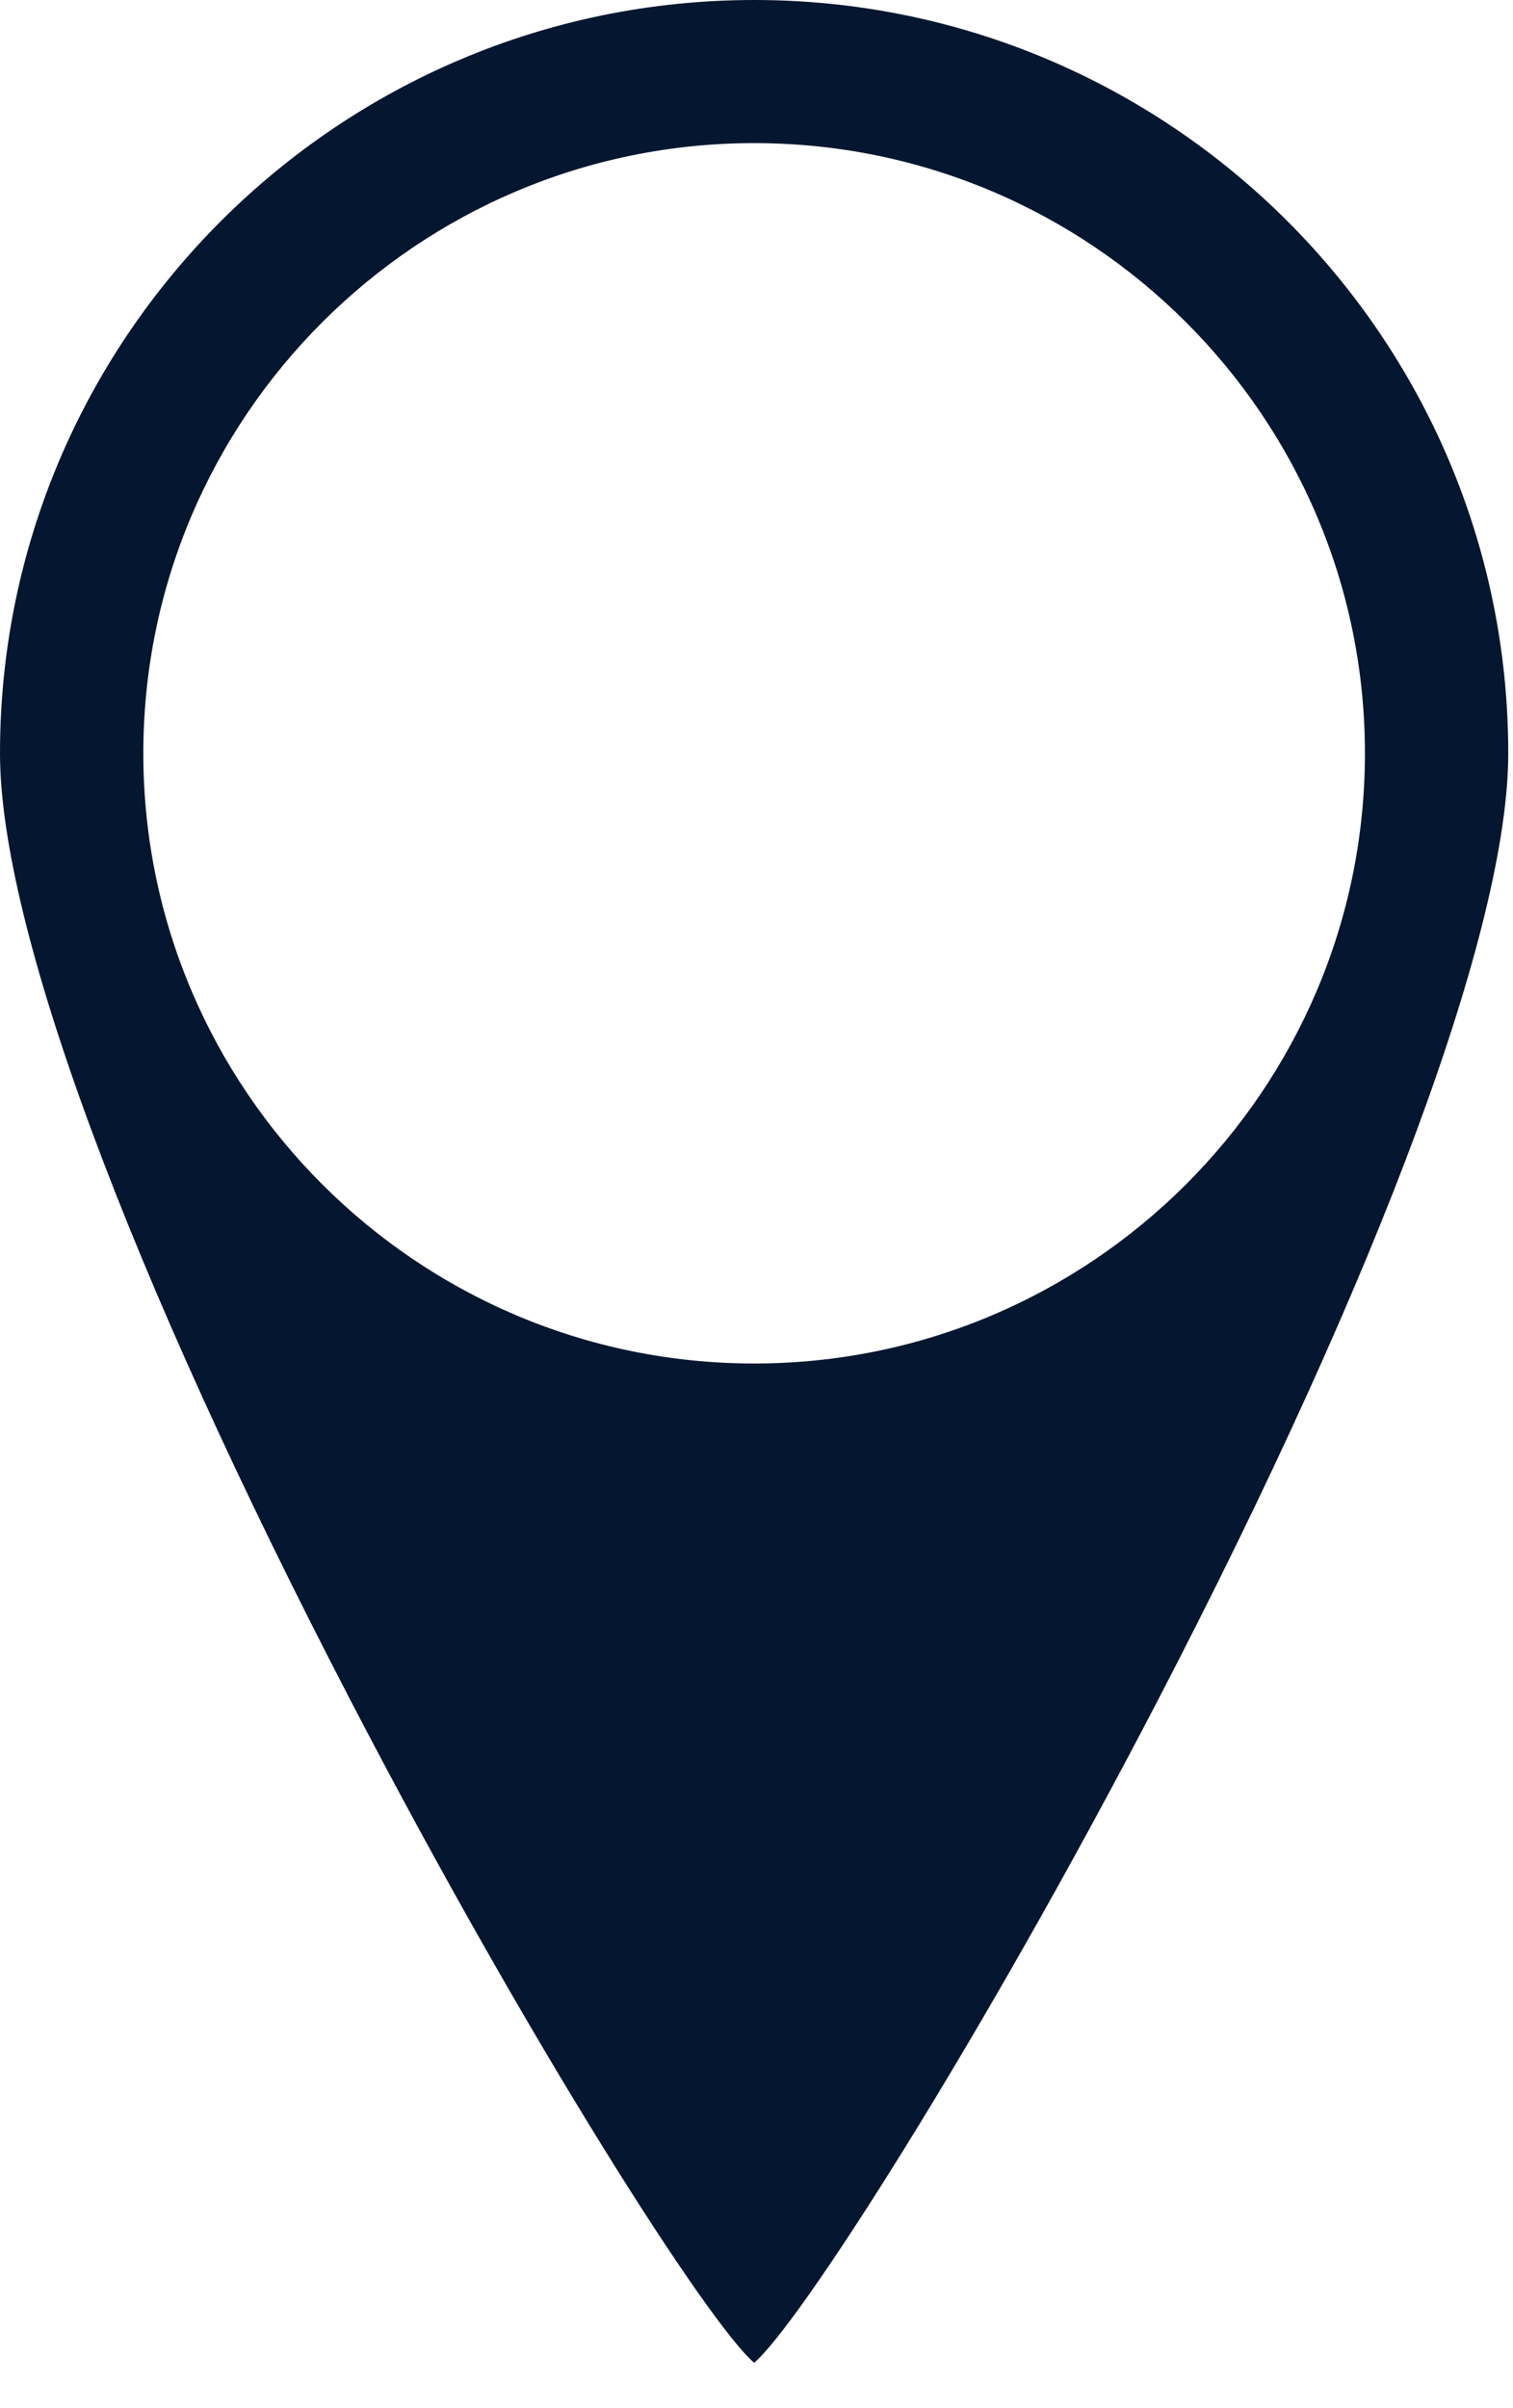 <svg width="22" height="35" viewBox="0 0 22 35" fill="none" xmlns="http://www.w3.org/2000/svg"><style xmlns="" class="adjust-screen-brightness" media="screen"/>
<path d="M10.966 34.34C11.617 33.789 14.228 29.73 16.843 24.698C20.077 18.473 21.931 13.462 21.931 10.948C21.931 4.911 17.012 0 10.966 0C4.919 0 0 4.911 0 10.948C0 13.462 1.855 18.473 5.089 24.698C7.703 29.73 10.314 33.789 10.966 34.34ZM2.084 10.948C2.084 6.059 6.069 2.08 10.966 2.08C15.863 2.08 19.847 6.059 19.847 10.948C19.847 15.838 15.863 19.817 10.966 19.817C6.069 19.817 2.084 15.838 2.084 10.948Z" fill="#051630"/>
</svg>